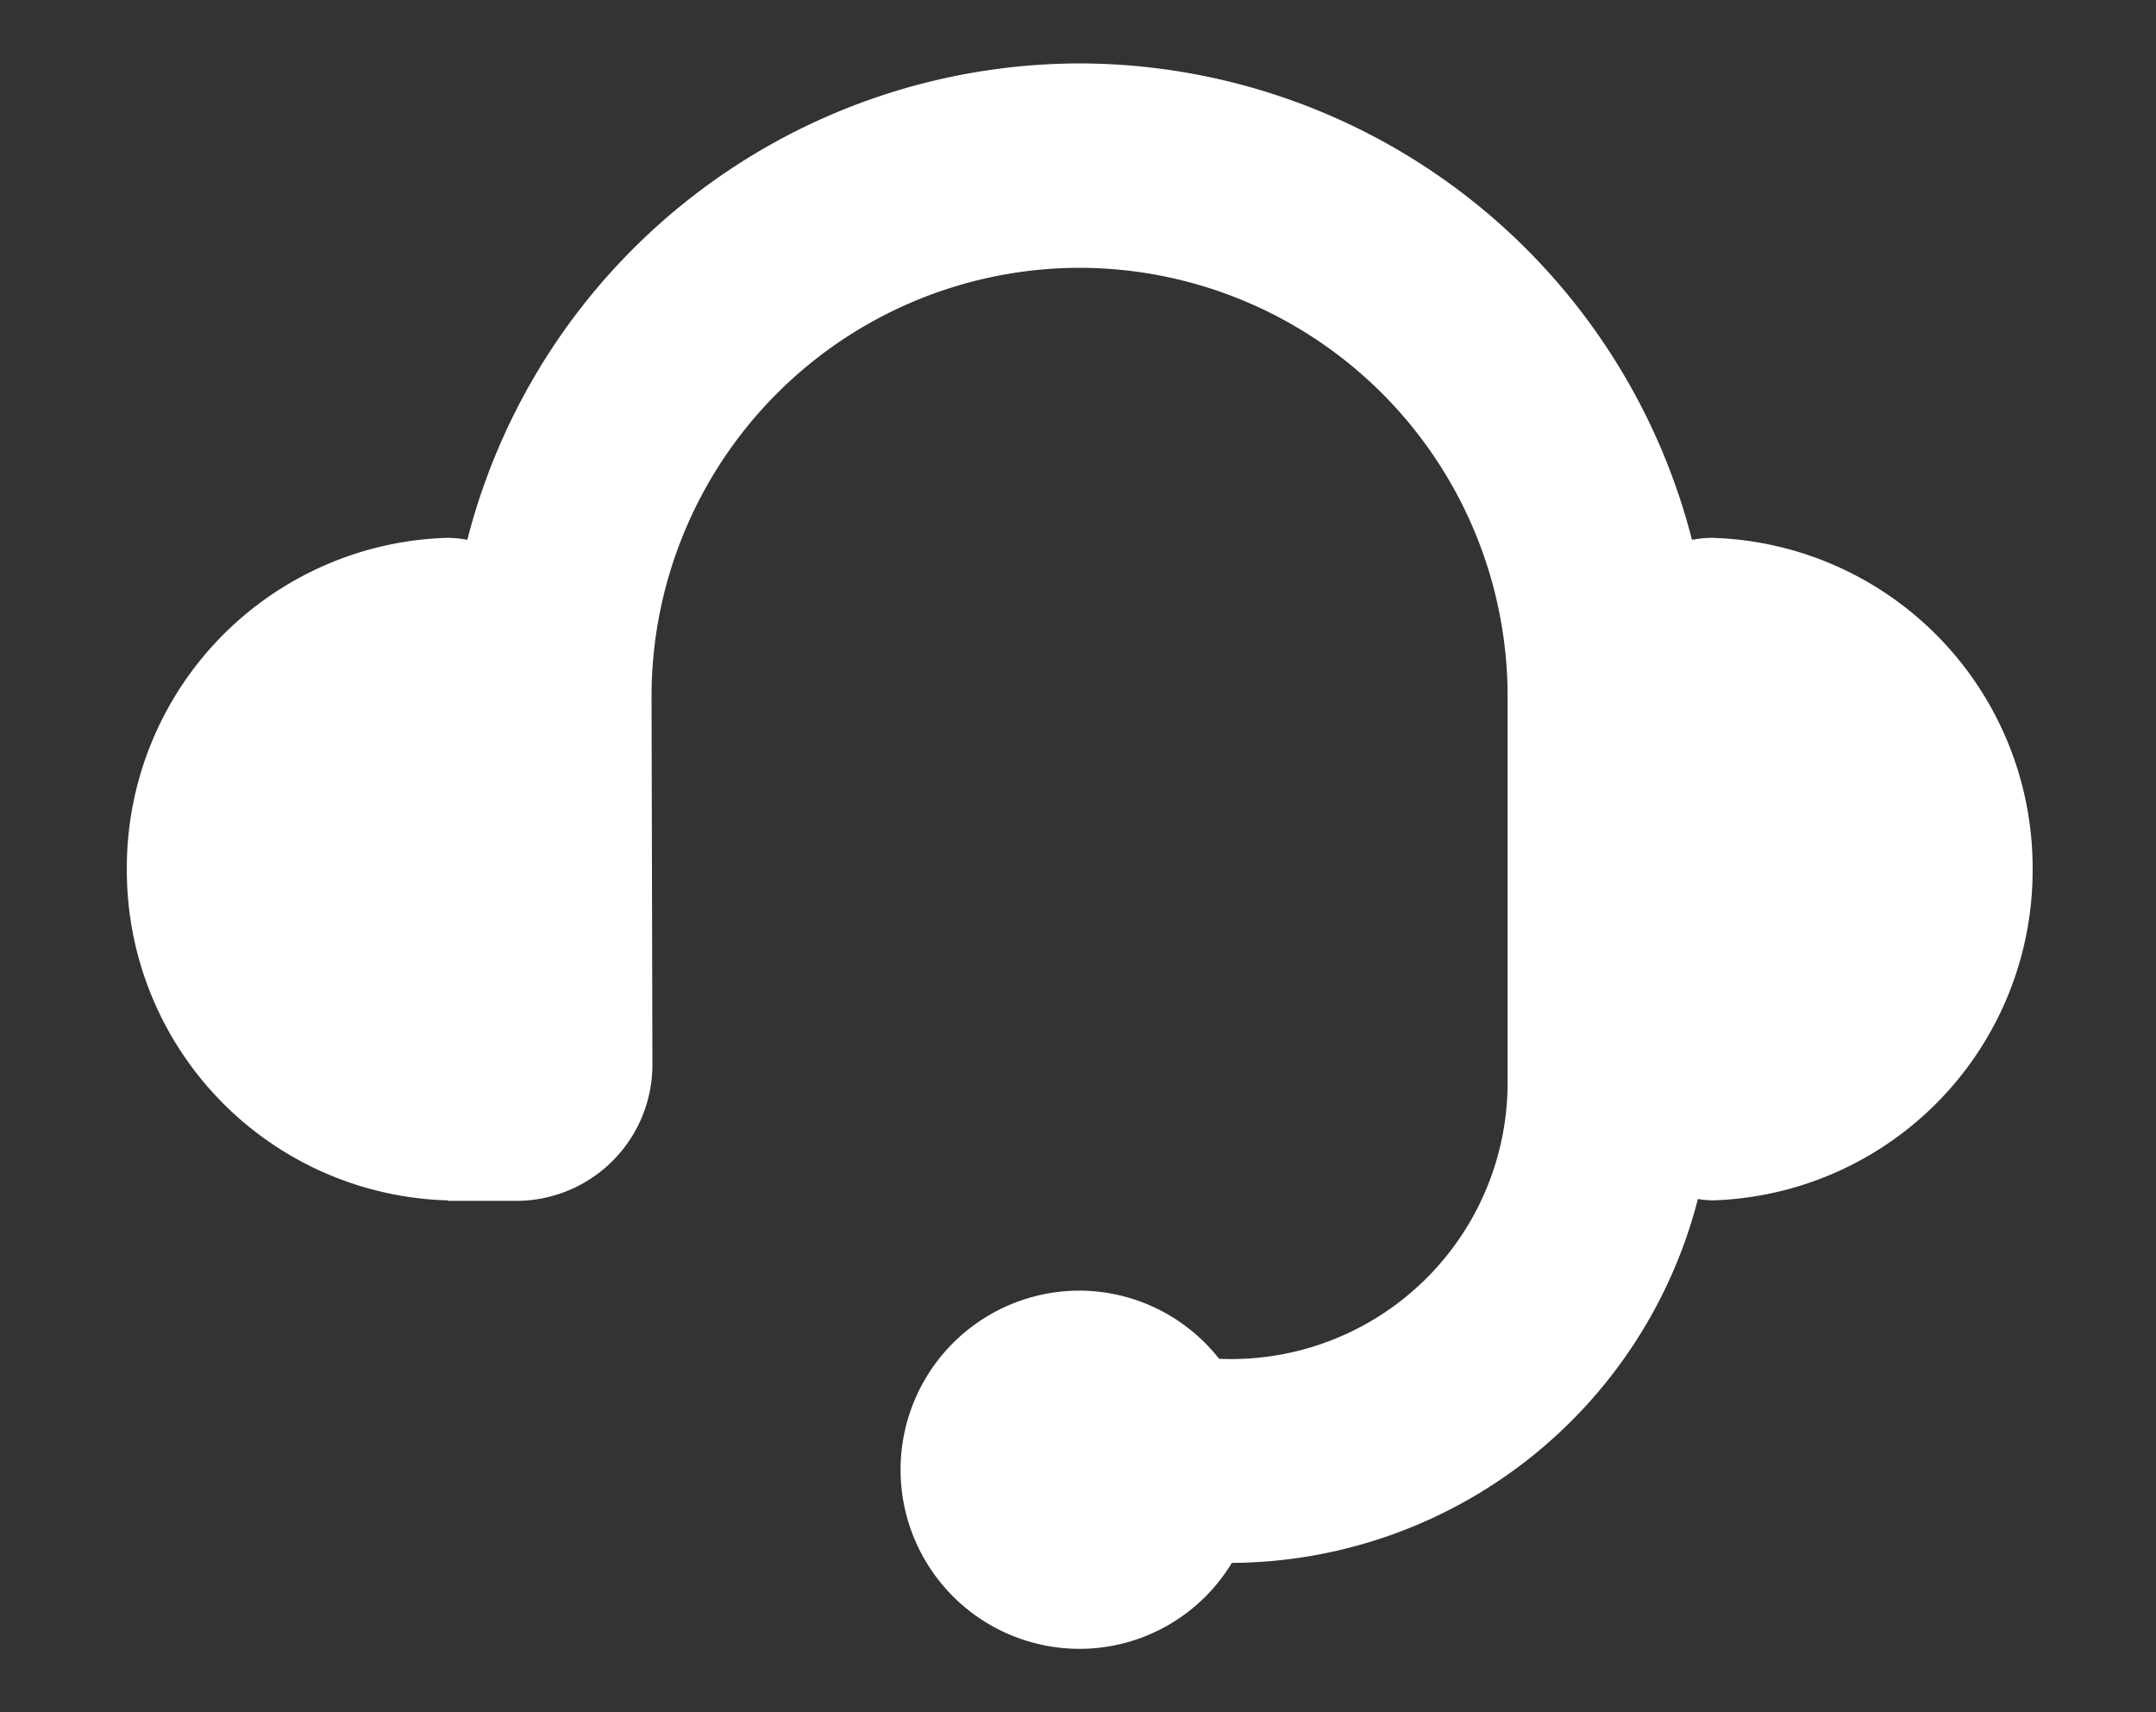 <svg xmlns="http://www.w3.org/2000/svg" width="68" height="54" fill="none"><rect width="100%" height="100%" fill="#333333" stroke="none"/><path fill="#fff" d="M54.003 16.962q-.322 0-.638.064A19.97 19.97 0 0 0 34.051 2a19.97 19.97 0 0 0-19.312 15.026 3.3 3.3 0 0 0-.64-.064A10.413 10.413 0 0 0 4 27.41a10.413 10.413 0 0 0 10.1 10.446h.035v.016h2.158a4.295 4.295 0 0 0 4.284-4.306l-.027-11.6a13.517 13.517 0 0 1 13.498-13.52A13.52 13.52 0 0 1 47.55 21.949v12.226a8.72 8.72 0 0 1-9.1 8.678 5.62 5.62 0 0 0-4.402-2.15 5.646 5.646 0 0 0-5.644 5.651A5.647 5.647 0 0 0 34.051 52a5.62 5.62 0 0 0 4.801-2.71 15.27 15.27 0 0 0 14.7-11.477q.227.038.457.044a10.415 10.415 0 0 0 10.1-10.447 10.415 10.415 0 0 0-10.106-10.448"/></svg>